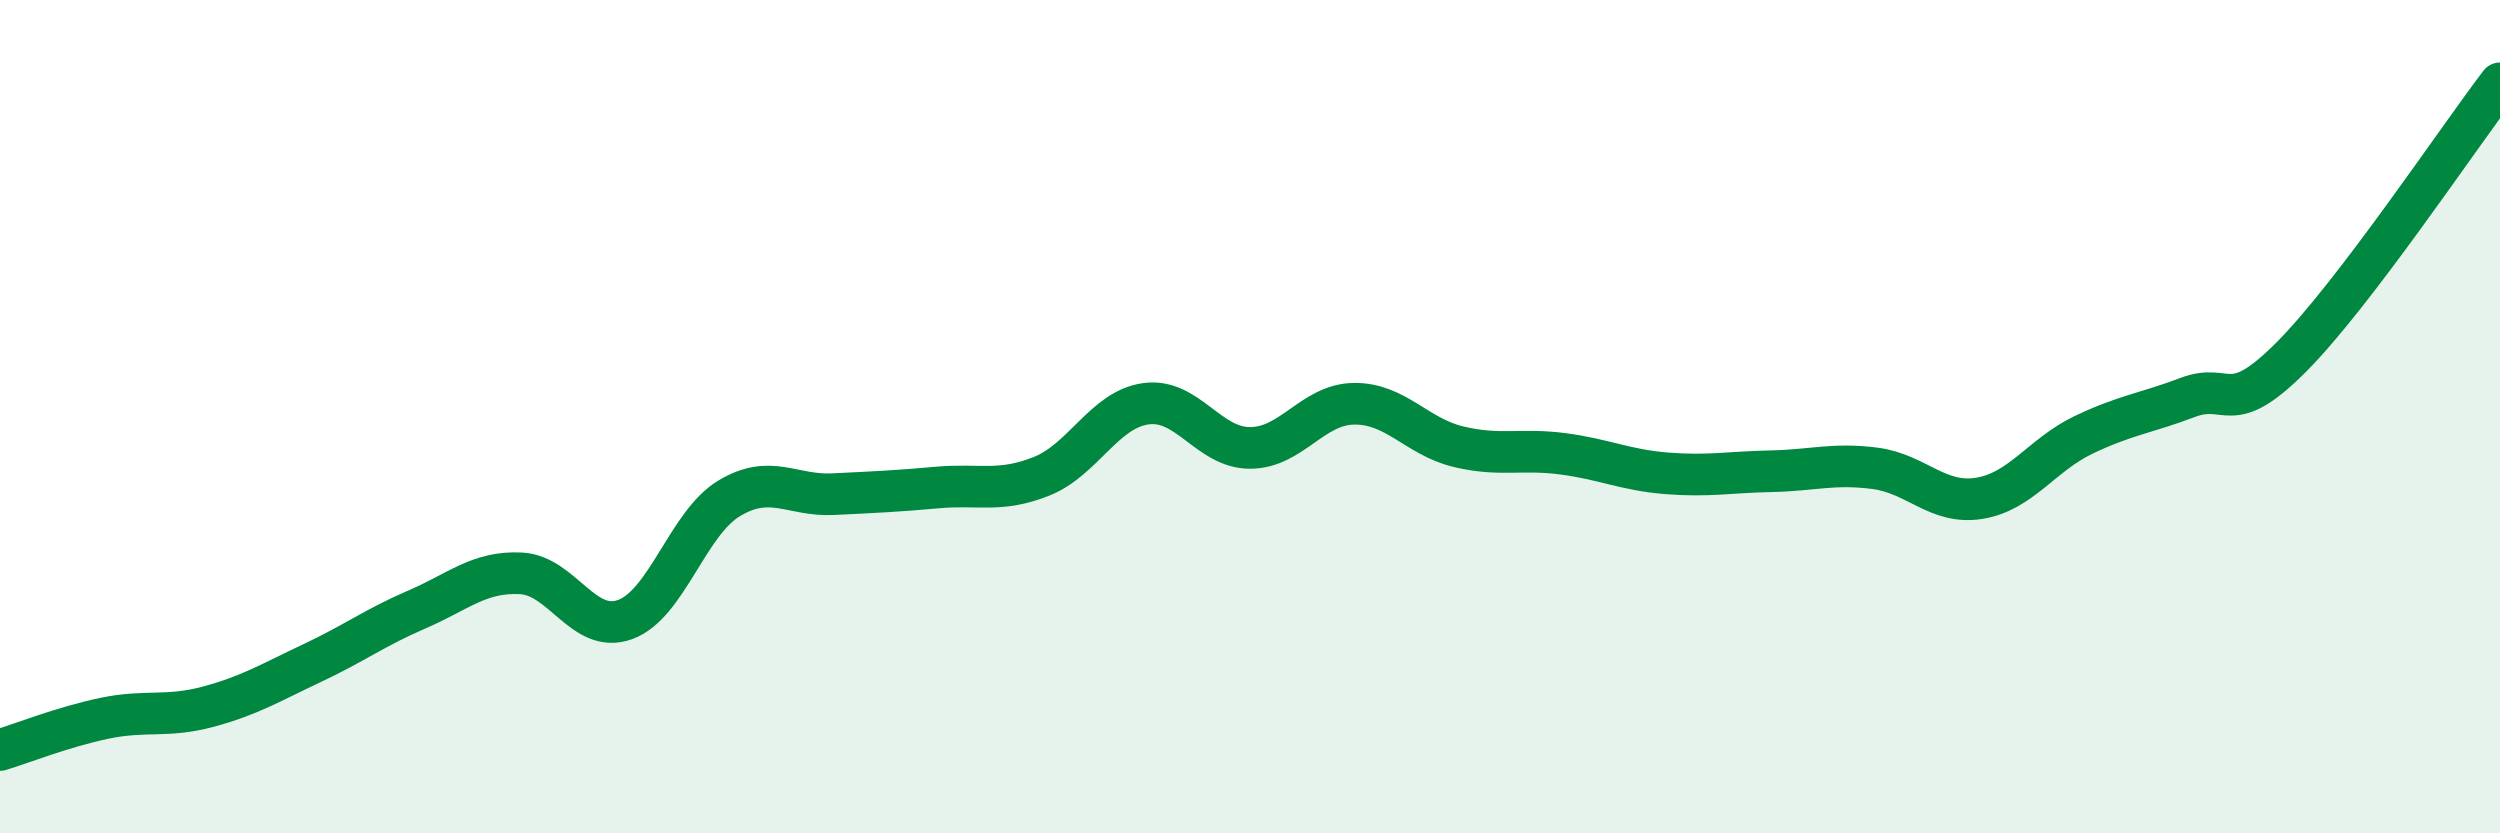 
    <svg width="60" height="20" viewBox="0 0 60 20" xmlns="http://www.w3.org/2000/svg">
      <path
        d="M 0,18 C 0.5,17.85 1.5,17.45 2.5,17.24 C 3.5,17.03 4,17.23 5,16.96 C 6,16.69 6.5,16.38 7.5,15.91 C 8.5,15.44 9,15.06 10,14.63 C 11,14.2 11.5,13.71 12.5,13.76 C 13.5,13.81 14,15.23 15,14.87 C 16,14.51 16.5,12.56 17.5,11.96 C 18.5,11.36 19,11.91 20,11.86 C 21,11.81 21.5,11.79 22.5,11.7 C 23.5,11.61 24,11.83 25,11.43 C 26,11.03 26.5,9.83 27.5,9.69 C 28.5,9.55 29,10.75 30,10.75 C 31,10.75 31.5,9.7 32.5,9.69 C 33.5,9.68 34,10.48 35,10.72 C 36,10.96 36.5,10.76 37.5,10.89 C 38.5,11.02 39,11.28 40,11.36 C 41,11.44 41.5,11.33 42.5,11.31 C 43.5,11.29 44,11.11 45,11.24 C 46,11.37 46.5,12.12 47.5,11.96 C 48.5,11.8 49,10.92 50,10.44 C 51,9.96 51.5,9.92 52.5,9.54 C 53.5,9.16 53.5,10.07 55,8.56 C 56.5,7.05 59,3.31 60,2L60 20L0 20Z"
        fill="#008740"
        opacity="0.1"
        stroke-linecap="round"
        stroke-linejoin="round"
      />
      <path
        d="M 0,18 C 0.5,17.85 1.5,17.45 2.5,17.24 C 3.5,17.03 4,17.23 5,16.96 C 6,16.69 6.5,16.38 7.5,15.91 C 8.5,15.44 9,15.06 10,14.63 C 11,14.2 11.5,13.71 12.5,13.76 C 13.5,13.81 14,15.23 15,14.87 C 16,14.51 16.5,12.56 17.5,11.96 C 18.5,11.36 19,11.91 20,11.86 C 21,11.81 21.5,11.79 22.5,11.7 C 23.5,11.61 24,11.83 25,11.43 C 26,11.03 26.5,9.83 27.5,9.69 C 28.5,9.55 29,10.75 30,10.75 C 31,10.75 31.5,9.7 32.5,9.69 C 33.5,9.68 34,10.48 35,10.72 C 36,10.96 36.5,10.76 37.5,10.89 C 38.5,11.02 39,11.28 40,11.36 C 41,11.44 41.5,11.33 42.5,11.31 C 43.5,11.29 44,11.11 45,11.24 C 46,11.37 46.5,12.12 47.5,11.96 C 48.5,11.8 49,10.92 50,10.44 C 51,9.96 51.5,9.92 52.5,9.54 C 53.5,9.16 53.5,10.07 55,8.56 C 56.5,7.05 59,3.31 60,2"
        stroke="#008740"
        stroke-width="1"
        fill="none"
        stroke-linecap="round"
        stroke-linejoin="round"
      />
    </svg>
  